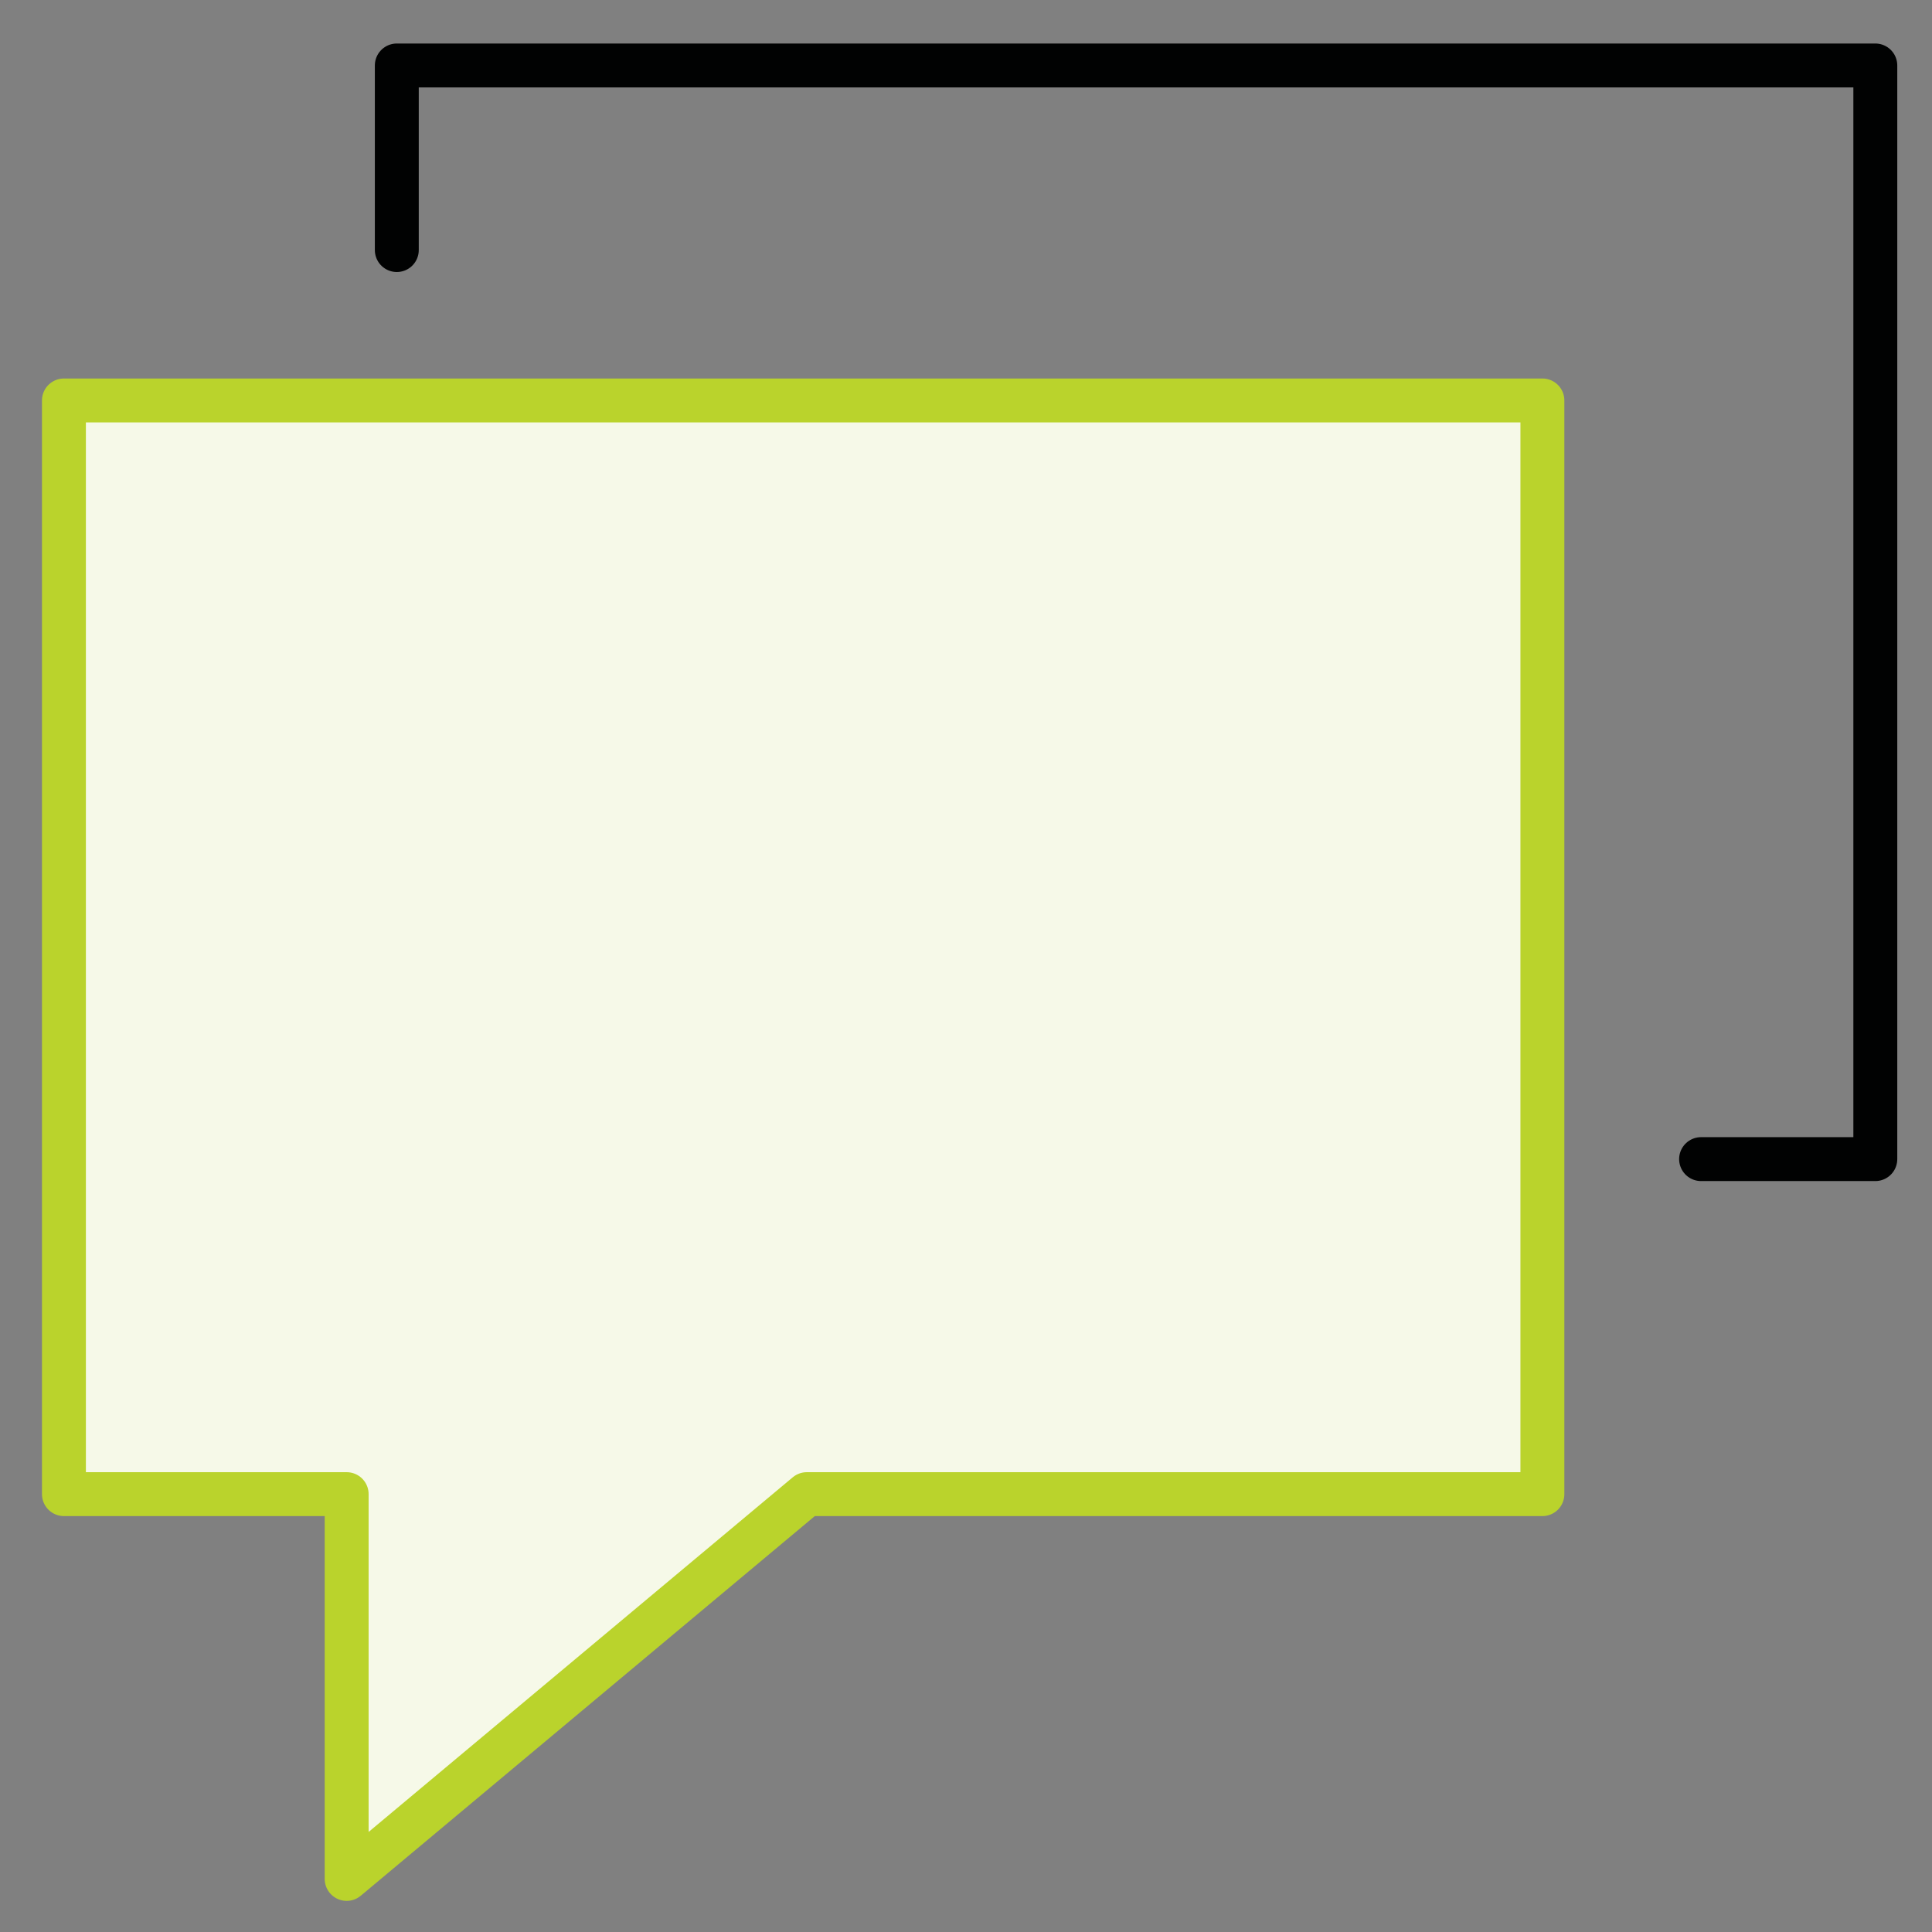 <svg xmlns="http://www.w3.org/2000/svg" fill="none" viewBox="0 0 44 44"><rect x="0" y="0" width="44" height="44" fill="#808080" stroke="none"/><path stroke="#010202" stroke-linecap="round" stroke-linejoin="round" stroke-miterlimit="10" d="M9.037 5.695V1.491H42.709V26.398h-3.968"/><path fill="#F6F9E8" stroke="#BAD32C" stroke-linecap="round" stroke-linejoin="round" stroke-miterlimit="10" d="M1.456 9.12H35.127v24.908h-16.752L7.895 42.791v-8.763h-6.439V9.12Z"/></svg>